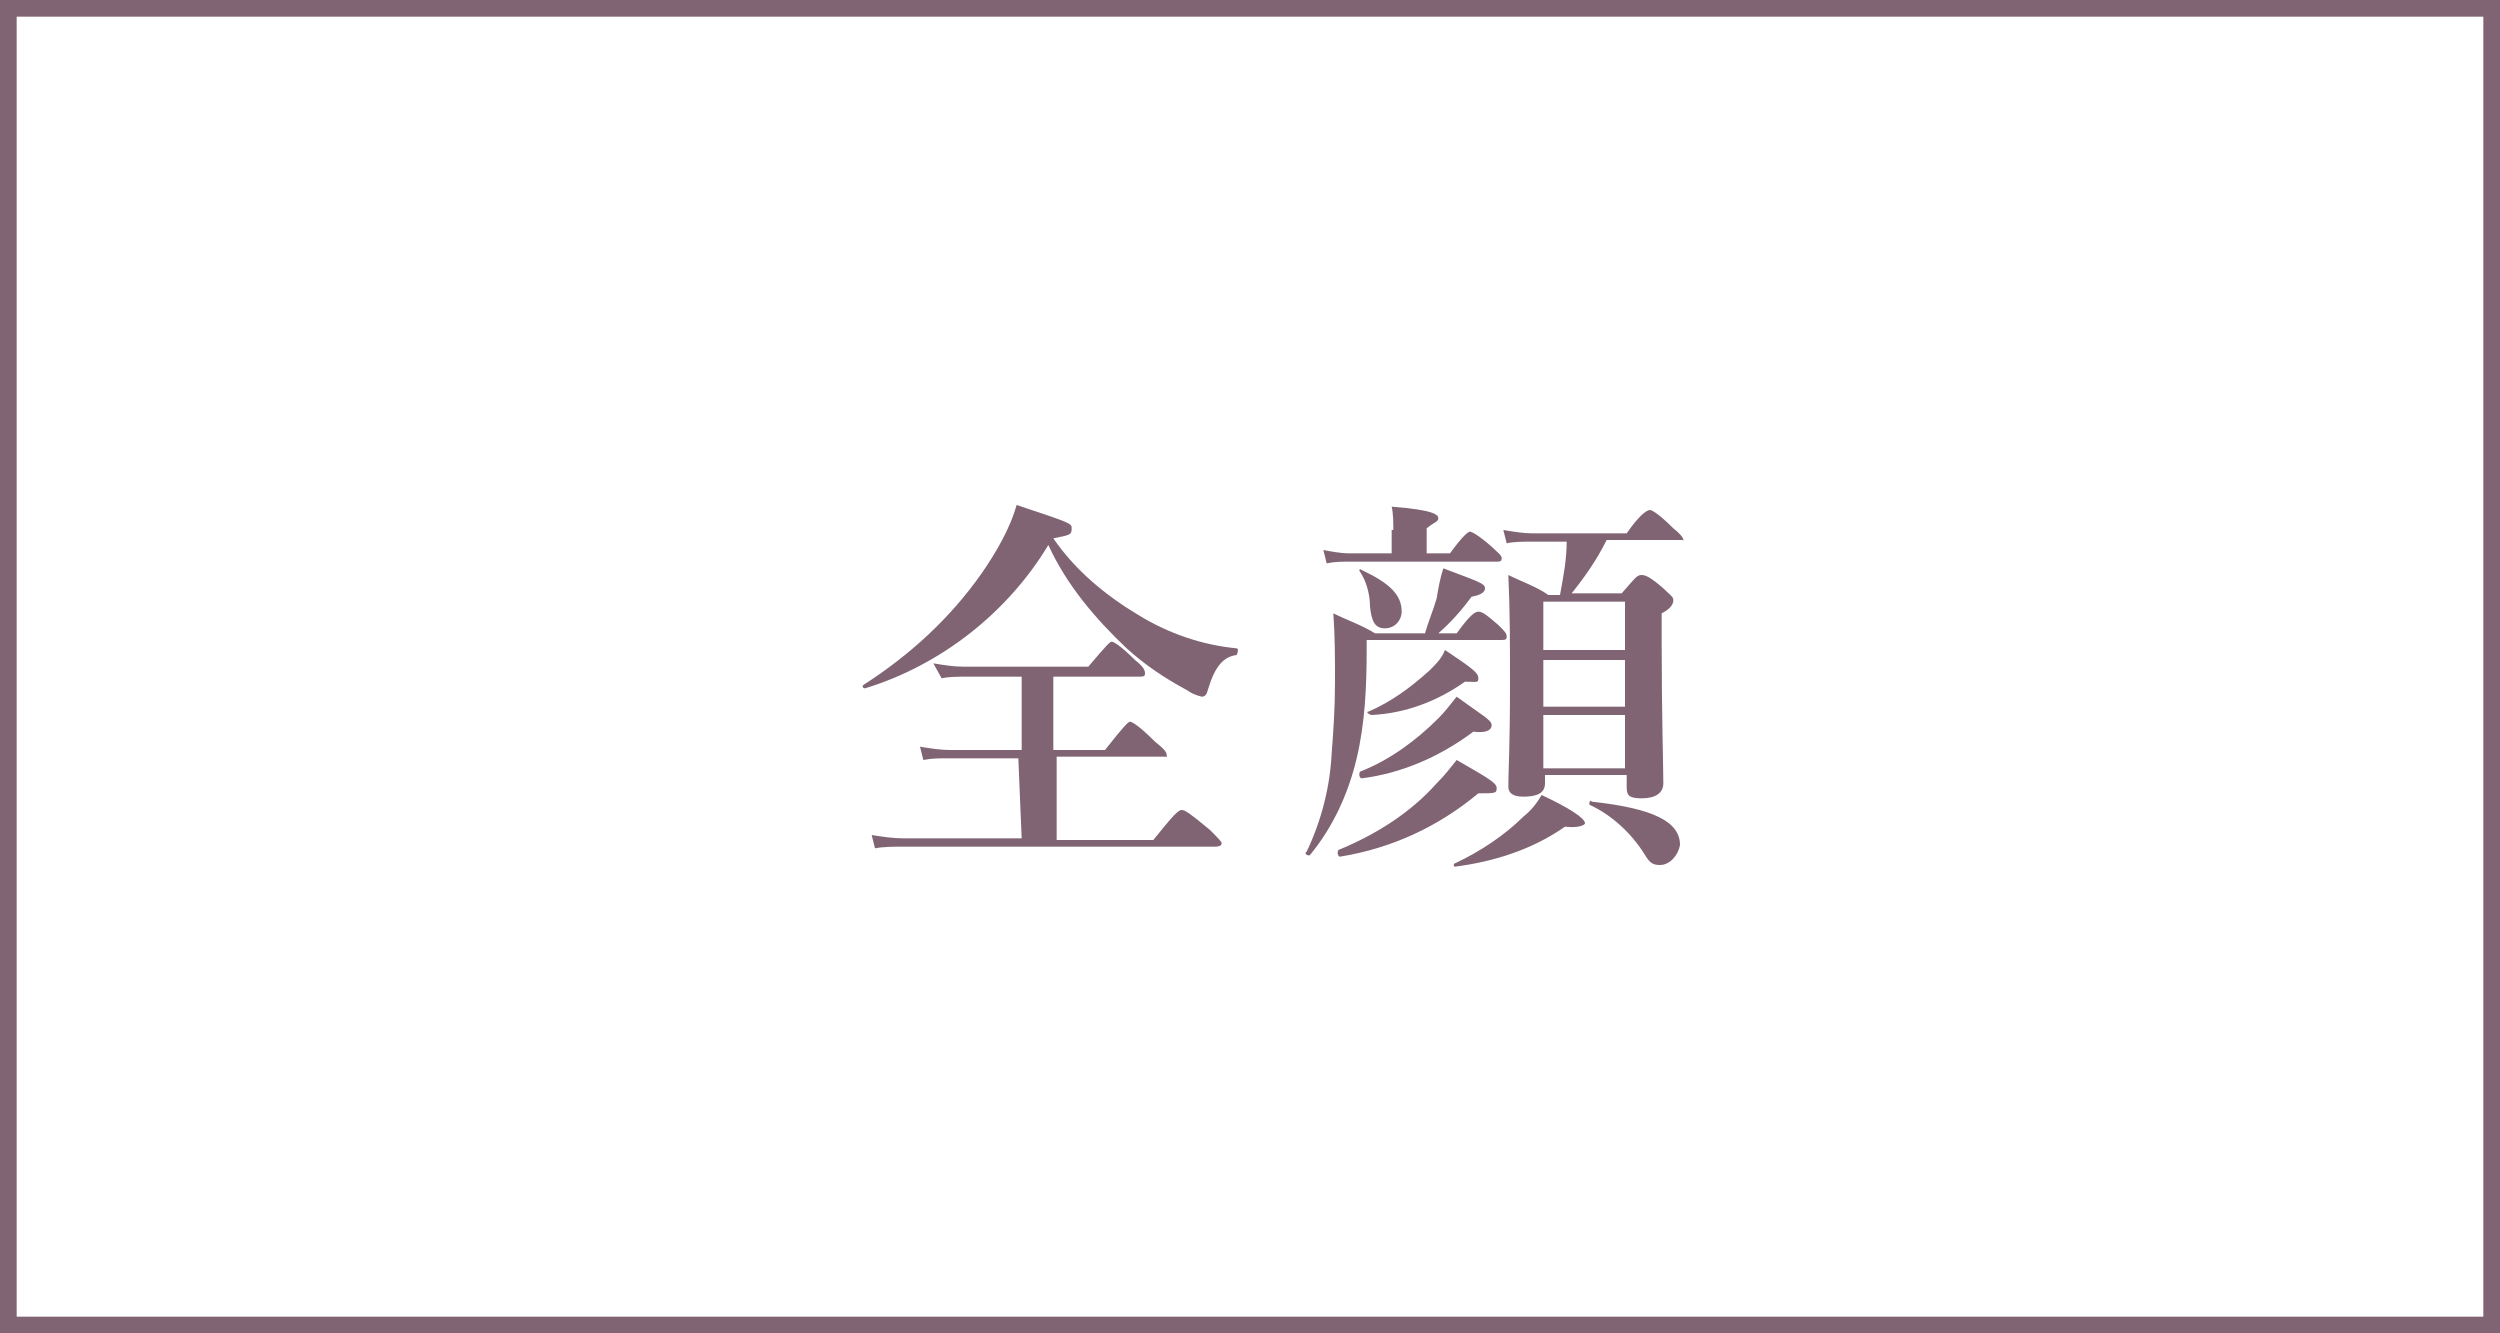 <?xml version="1.0" encoding="utf-8"?>
<!-- Generator: Adobe Illustrator 22.0.1, SVG Export Plug-In . SVG Version: 6.00 Build 0)  -->
<svg version="1.1" id="レイヤー_1" xmlns="http://www.w3.org/2000/svg" xmlns:xlink="http://www.w3.org/1999/xlink" x="0px"
	 y="0px" viewBox="0 0 150 80" style="enable-background:new 0 0 150 80;" xml:space="preserve">
<rect x="0" y="0" width="150" height="80" fill="#333333" stroke="none"/>
<style type="text/css">
	.st0{fill:#FFFFFF;}
	.st1{fill:#806474;}
</style>
<title>アセット 5</title>
<g id="レイヤー_2_1_">
	<g id="デザイン">
		<rect x="0.5" y="0.5" class="st0" width="149" height="79"/>
		<path class="st1" d="M149,1v78H1V1H149 M150,0H0v80h150V0z"/>
	</g>
</g>
<path class="st1" d="M87.4,38c0.8-1.1,1.1-1.3,1.3-1.3c0.2,0,0.4,0.1,1.2,0.8c0.4,0.4,0.5,0.5,0.5,0.7c0,0.2-0.1,0.2-0.4,0.2h-8v0.6
	c0,2.2-0.1,4.4-0.6,6.5c-0.5,2.1-1.4,4.1-2.8,5.8c-0.1,0.1-0.4-0.1-0.2-0.2c0.9-1.9,1.4-3.9,1.5-5.9c0.1-1.3,0.2-2.7,0.2-4.3
	c0-1.4,0-2.7-0.1-4.1c0.8,0.4,1.7,0.7,2.5,1.2h3c0.2-0.7,0.5-1.4,0.7-2.1c0.1-0.6,0.2-1.2,0.4-1.8c2.1,0.8,2.5,0.9,2.5,1.2
	c0,0.2-0.2,0.4-0.8,0.5c-0.6,0.8-1.2,1.5-2,2.2H87.4z M83.6,31.9c0-0.5,0-1.1-0.1-1.5c2.6,0.2,2.8,0.5,2.8,0.7
	c0,0.2-0.2,0.2-0.7,0.6v1.5h1.4c0.8-1.1,1.1-1.3,1.2-1.3s0.5,0.2,1.3,0.9c0.4,0.4,0.6,0.5,0.6,0.7c0,0.2-0.1,0.2-0.4,0.2H81
	c-0.5,0-0.9,0-1.4,0.1L79.4,33c0.5,0.1,1.1,0.2,1.5,0.2h2.6v-1.4H83.6z M88.7,47.6c-2.4,2-5.2,3.3-8.3,3.8c-0.1,0-0.2-0.2-0.1-0.4
	c2.2-0.9,4.3-2.2,5.9-4c0.5-0.5,0.8-0.9,1.2-1.4c2.1,1.2,2.4,1.4,2.4,1.7S89.7,47.6,88.7,47.6z M88.4,43.9c-2,1.5-4.3,2.5-6.7,2.8
	c-0.1,0-0.2-0.2-0.1-0.4c1.8-0.7,3.4-1.9,4.7-3.2c0.4-0.4,0.7-0.8,1.1-1.3c1.5,1.1,2.1,1.4,2.1,1.7S89.2,44,88.4,43.9z M83.1,37.7
	c-0.6,0-0.8-0.4-0.9-1.3c0-0.7-0.2-1.5-0.6-2.1c-0.1-0.1,0-0.2,0.1-0.1c1.7,0.8,2.4,1.5,2.4,2.5C84.1,37.2,83.7,37.7,83.1,37.7
	L83.1,37.7L83.1,37.7z M87.9,40.9c-1.7,1.2-3.6,1.9-5.6,2c-0.1,0-0.4-0.2-0.2-0.2c1.4-0.6,2.6-1.5,3.7-2.5c0.4-0.4,0.7-0.7,0.9-1.2
	c1.8,1.2,2,1.4,2,1.7S88.6,40.9,87.9,40.9L87.9,40.9z M93.9,49.6c-2,1.4-4.3,2.1-6.6,2.4c-0.1,0-0.1-0.2,0-0.2
	c1.5-0.7,3-1.7,4.1-2.8c0.5-0.4,0.8-0.8,1.1-1.3c1.7,0.8,2.6,1.4,2.6,1.7C95.1,49.5,94.7,49.7,93.9,49.6z M96.4,32.4
	c-0.6,1.2-1.3,2.2-2.1,3.2h3c0.8-0.9,0.9-1.1,1.2-1.1c0.2,0,0.5,0.1,1.3,0.8c0.4,0.4,0.6,0.5,0.6,0.7c0,0.2-0.1,0.5-0.7,0.8v1.7
	c0,4.4,0.1,7.5,0.1,8.5c0,0.6-0.5,0.9-1.3,0.9c-0.8,0-0.9-0.2-0.9-0.7v-0.7h-4.9V47c0,0.6-0.5,0.8-1.3,0.8c-0.6,0-0.9-0.2-0.9-0.6
	c0-1.1,0.1-2.1,0.1-6.3c0-2.1,0-4.3-0.1-6.4c0.8,0.4,1.7,0.7,2.4,1.2h0.7c0.2-1.1,0.4-2.1,0.4-3.2h-2.1c-0.5,0-1.1,0-1.5,0.1
	l-0.2-0.8c0.6,0.1,1.2,0.2,1.7,0.2h5.7c0.9-1.3,1.3-1.4,1.4-1.4s0.5,0.2,1.4,1.1c0.5,0.4,0.6,0.6,0.6,0.7s0.1,0-0.1,0H96.4z
	 M97.5,36.1h-4.9V39h4.9V36.1z M92.6,42.4h4.9v-2.8h-4.9V42.4z M92.6,46.1h4.9v-3.2h-4.9V46.1z M99.6,51.9c-0.4,0-0.6-0.1-0.9-0.6
	c-0.8-1.3-2-2.4-3.3-3c-0.1,0,0-0.4,0.1-0.2c3.7,0.4,5.3,1.2,5.3,2.6C100.7,51.3,100.2,51.9,99.6,51.9L99.6,51.9z"/>
<path class="st1" d="M51.9,41.3c-0.1,0-0.2-0.1-0.1-0.2c2.8-1.8,5.2-4,7.1-6.7c0.9-1.3,1.7-2.7,2.1-4.1c3.3,1.1,3.3,1.1,3.3,1.4
	c0,0.4-0.1,0.4-1.1,0.6c1.3,1.9,3.1,3.4,5.1,4.6c1.8,1.1,3.8,1.8,5.9,2c0.1,0,0.1,0.2,0,0.4c-0.8,0.1-1.3,0.7-1.7,2
	c-0.1,0.4-0.2,0.5-0.4,0.5c-0.4-0.1-0.6-0.2-0.9-0.4c-1.3-0.7-2.5-1.5-3.6-2.5c-1.9-1.8-3.6-3.8-4.7-6.2
	C60.5,36.7,56.5,39.9,51.9,41.3z M61.1,45.5h-4.3c-0.5,0-0.9,0-1.4,0.1l-0.2-0.8c0.6,0.1,1.2,0.2,1.8,0.2h4.3v-4.4h-3.3
	c-0.5,0-1.1,0-1.5,0.1L56,39.8c0.6,0.1,1.2,0.2,1.8,0.2h7.5c1.1-1.3,1.3-1.5,1.4-1.5s0.5,0.2,1.4,1.1c0.5,0.4,0.6,0.6,0.6,0.8
	c0,0.2-0.1,0.2-0.4,0.2h-5.1V45h3.1c1.1-1.4,1.4-1.7,1.5-1.7s0.5,0.2,1.5,1.2c0.5,0.4,0.7,0.6,0.7,0.8c0,0.2,0.1,0.1-0.1,0.1h-6.5v5
	h5.8c1.2-1.5,1.5-1.8,1.7-1.8s0.5,0.2,1.7,1.2c0.5,0.5,0.7,0.7,0.7,0.8c0,0.1-0.1,0.2-0.4,0.2H54.2c-0.6,0-1.2,0-1.7,0.1l-0.2-0.8
	c0.6,0.1,1.3,0.2,1.9,0.2h7.1L61.1,45.5z"/>
</svg>
